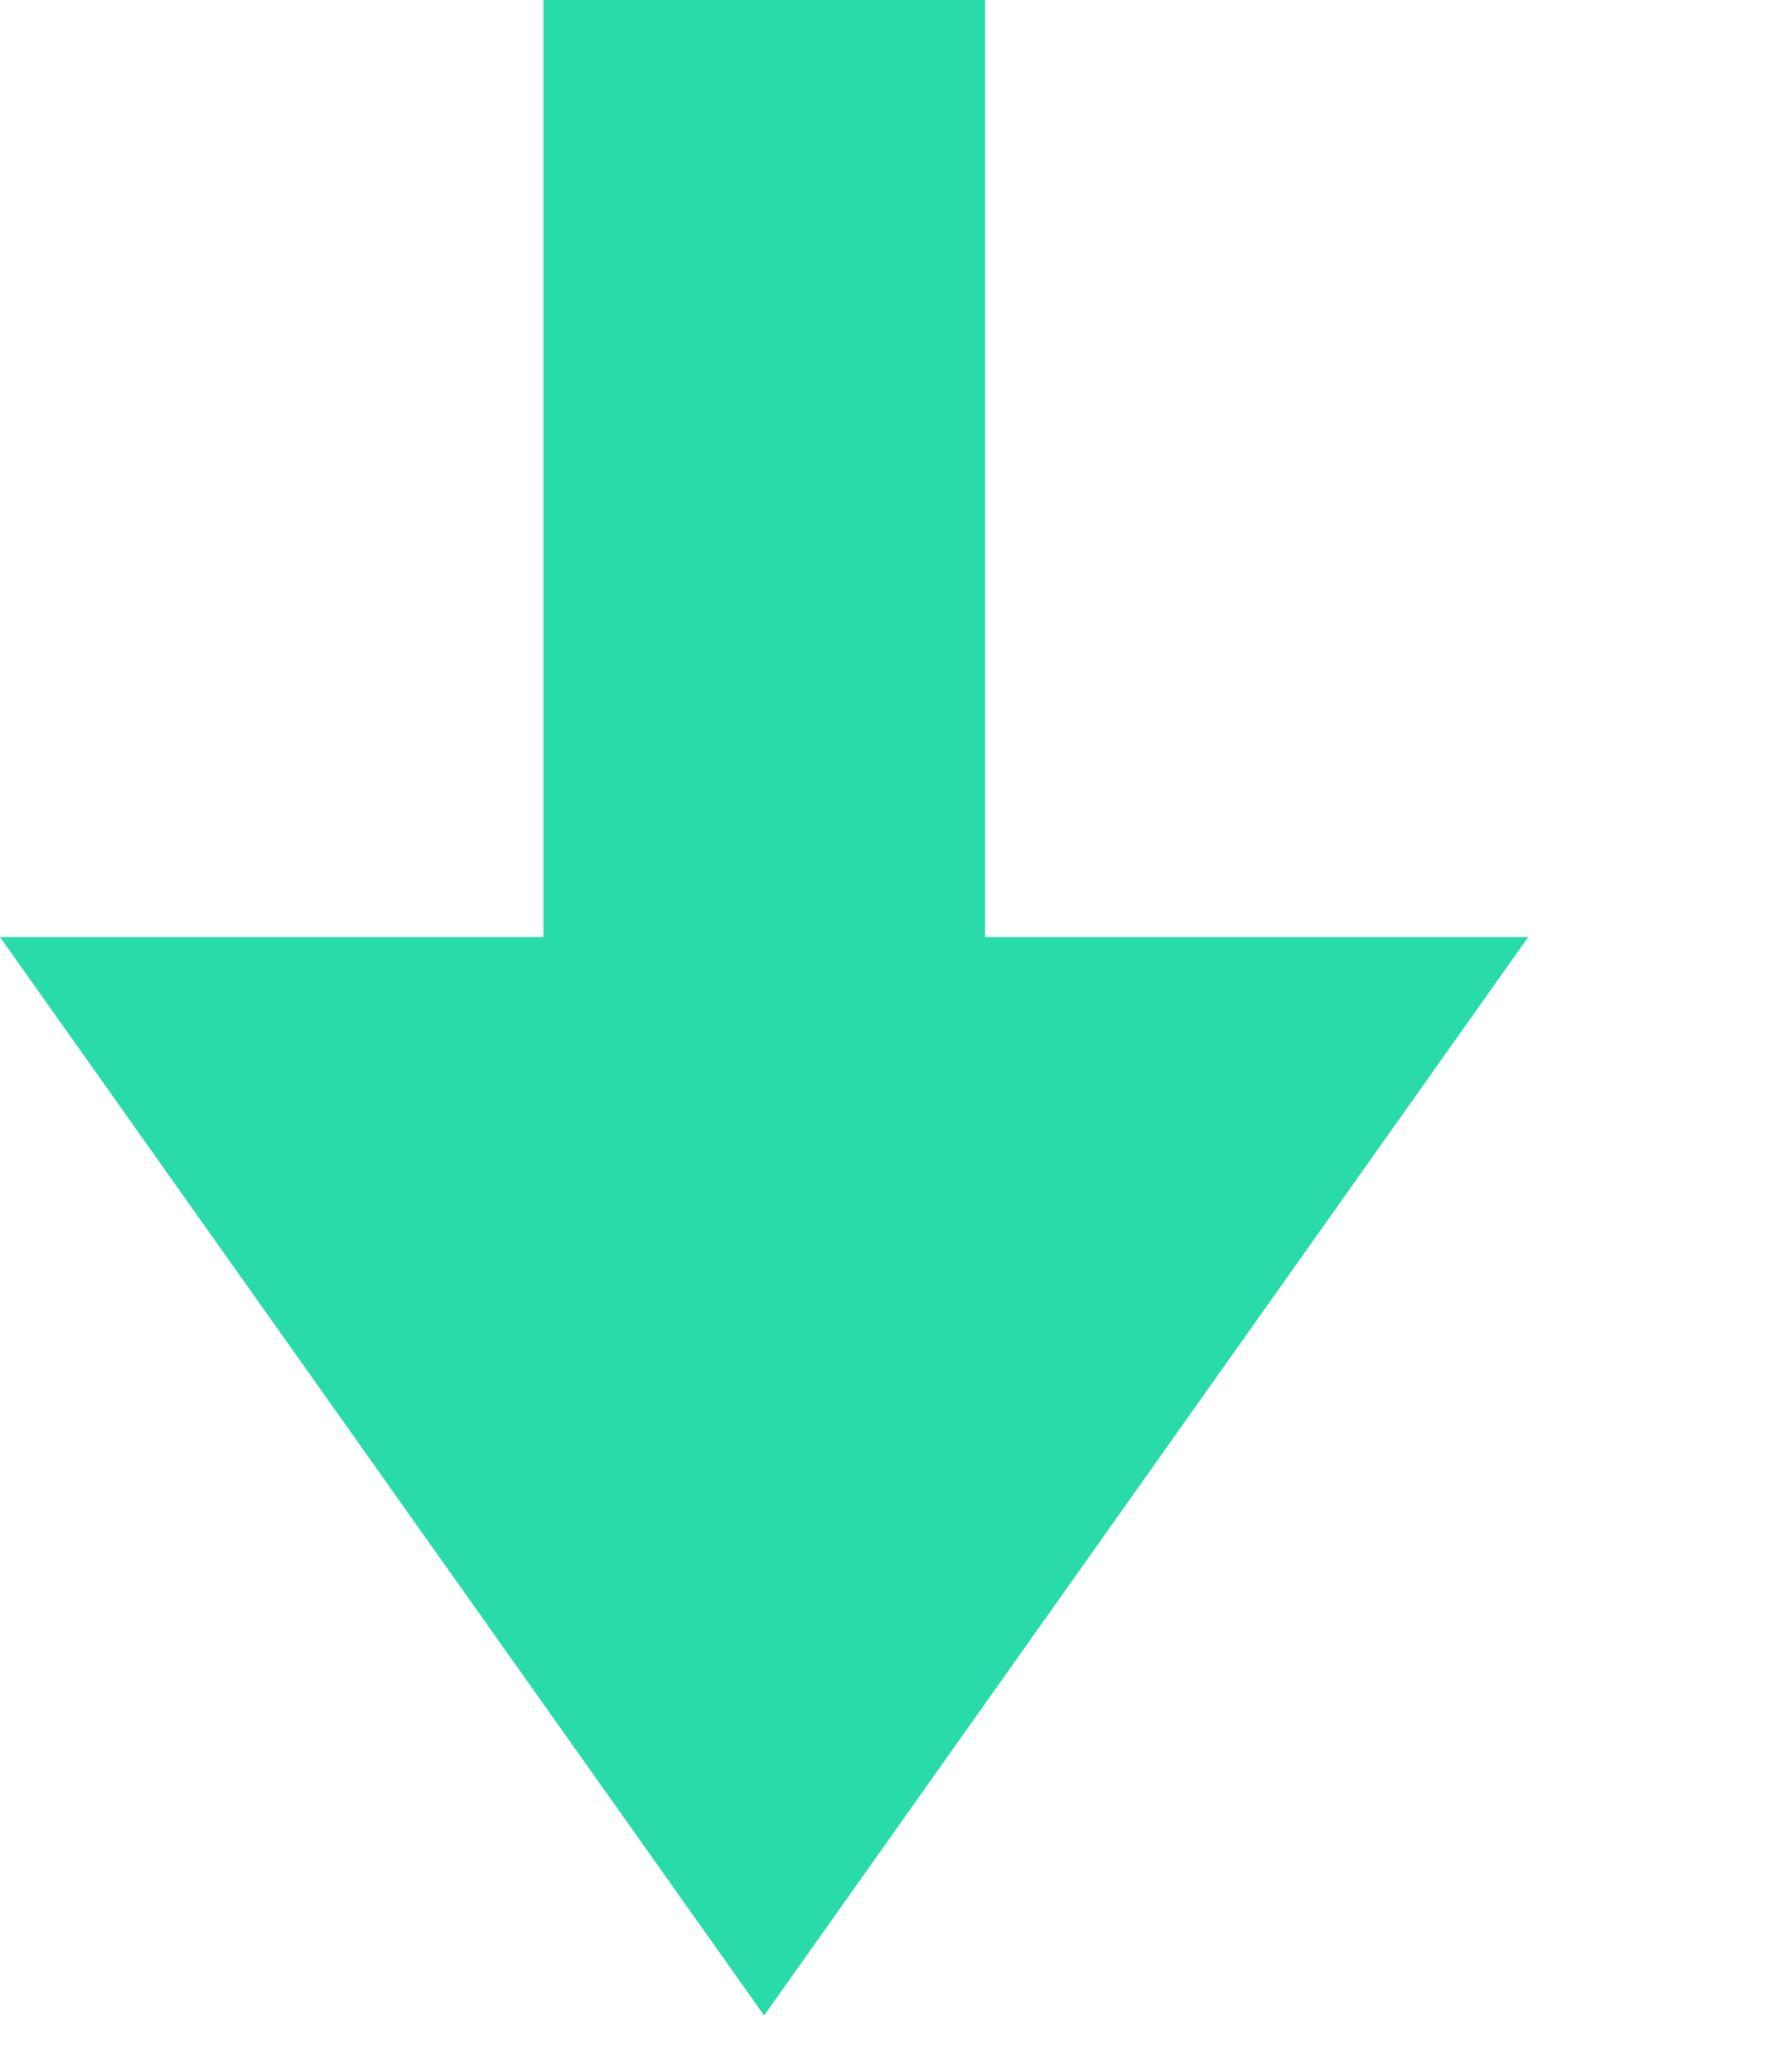 <?xml version="1.0" encoding="utf-8"?>
<svg xmlns="http://www.w3.org/2000/svg" fill="none" height="100%" overflow="visible" preserveAspectRatio="none" style="display: block;" viewBox="0 0 6 7" width="100%">
<path d="M3.33 3.166H5.166L2.583 6.81L0 3.166H1.837V0H3.33V3.166Z" fill="#29DBA9" id="Union"/>
</svg>